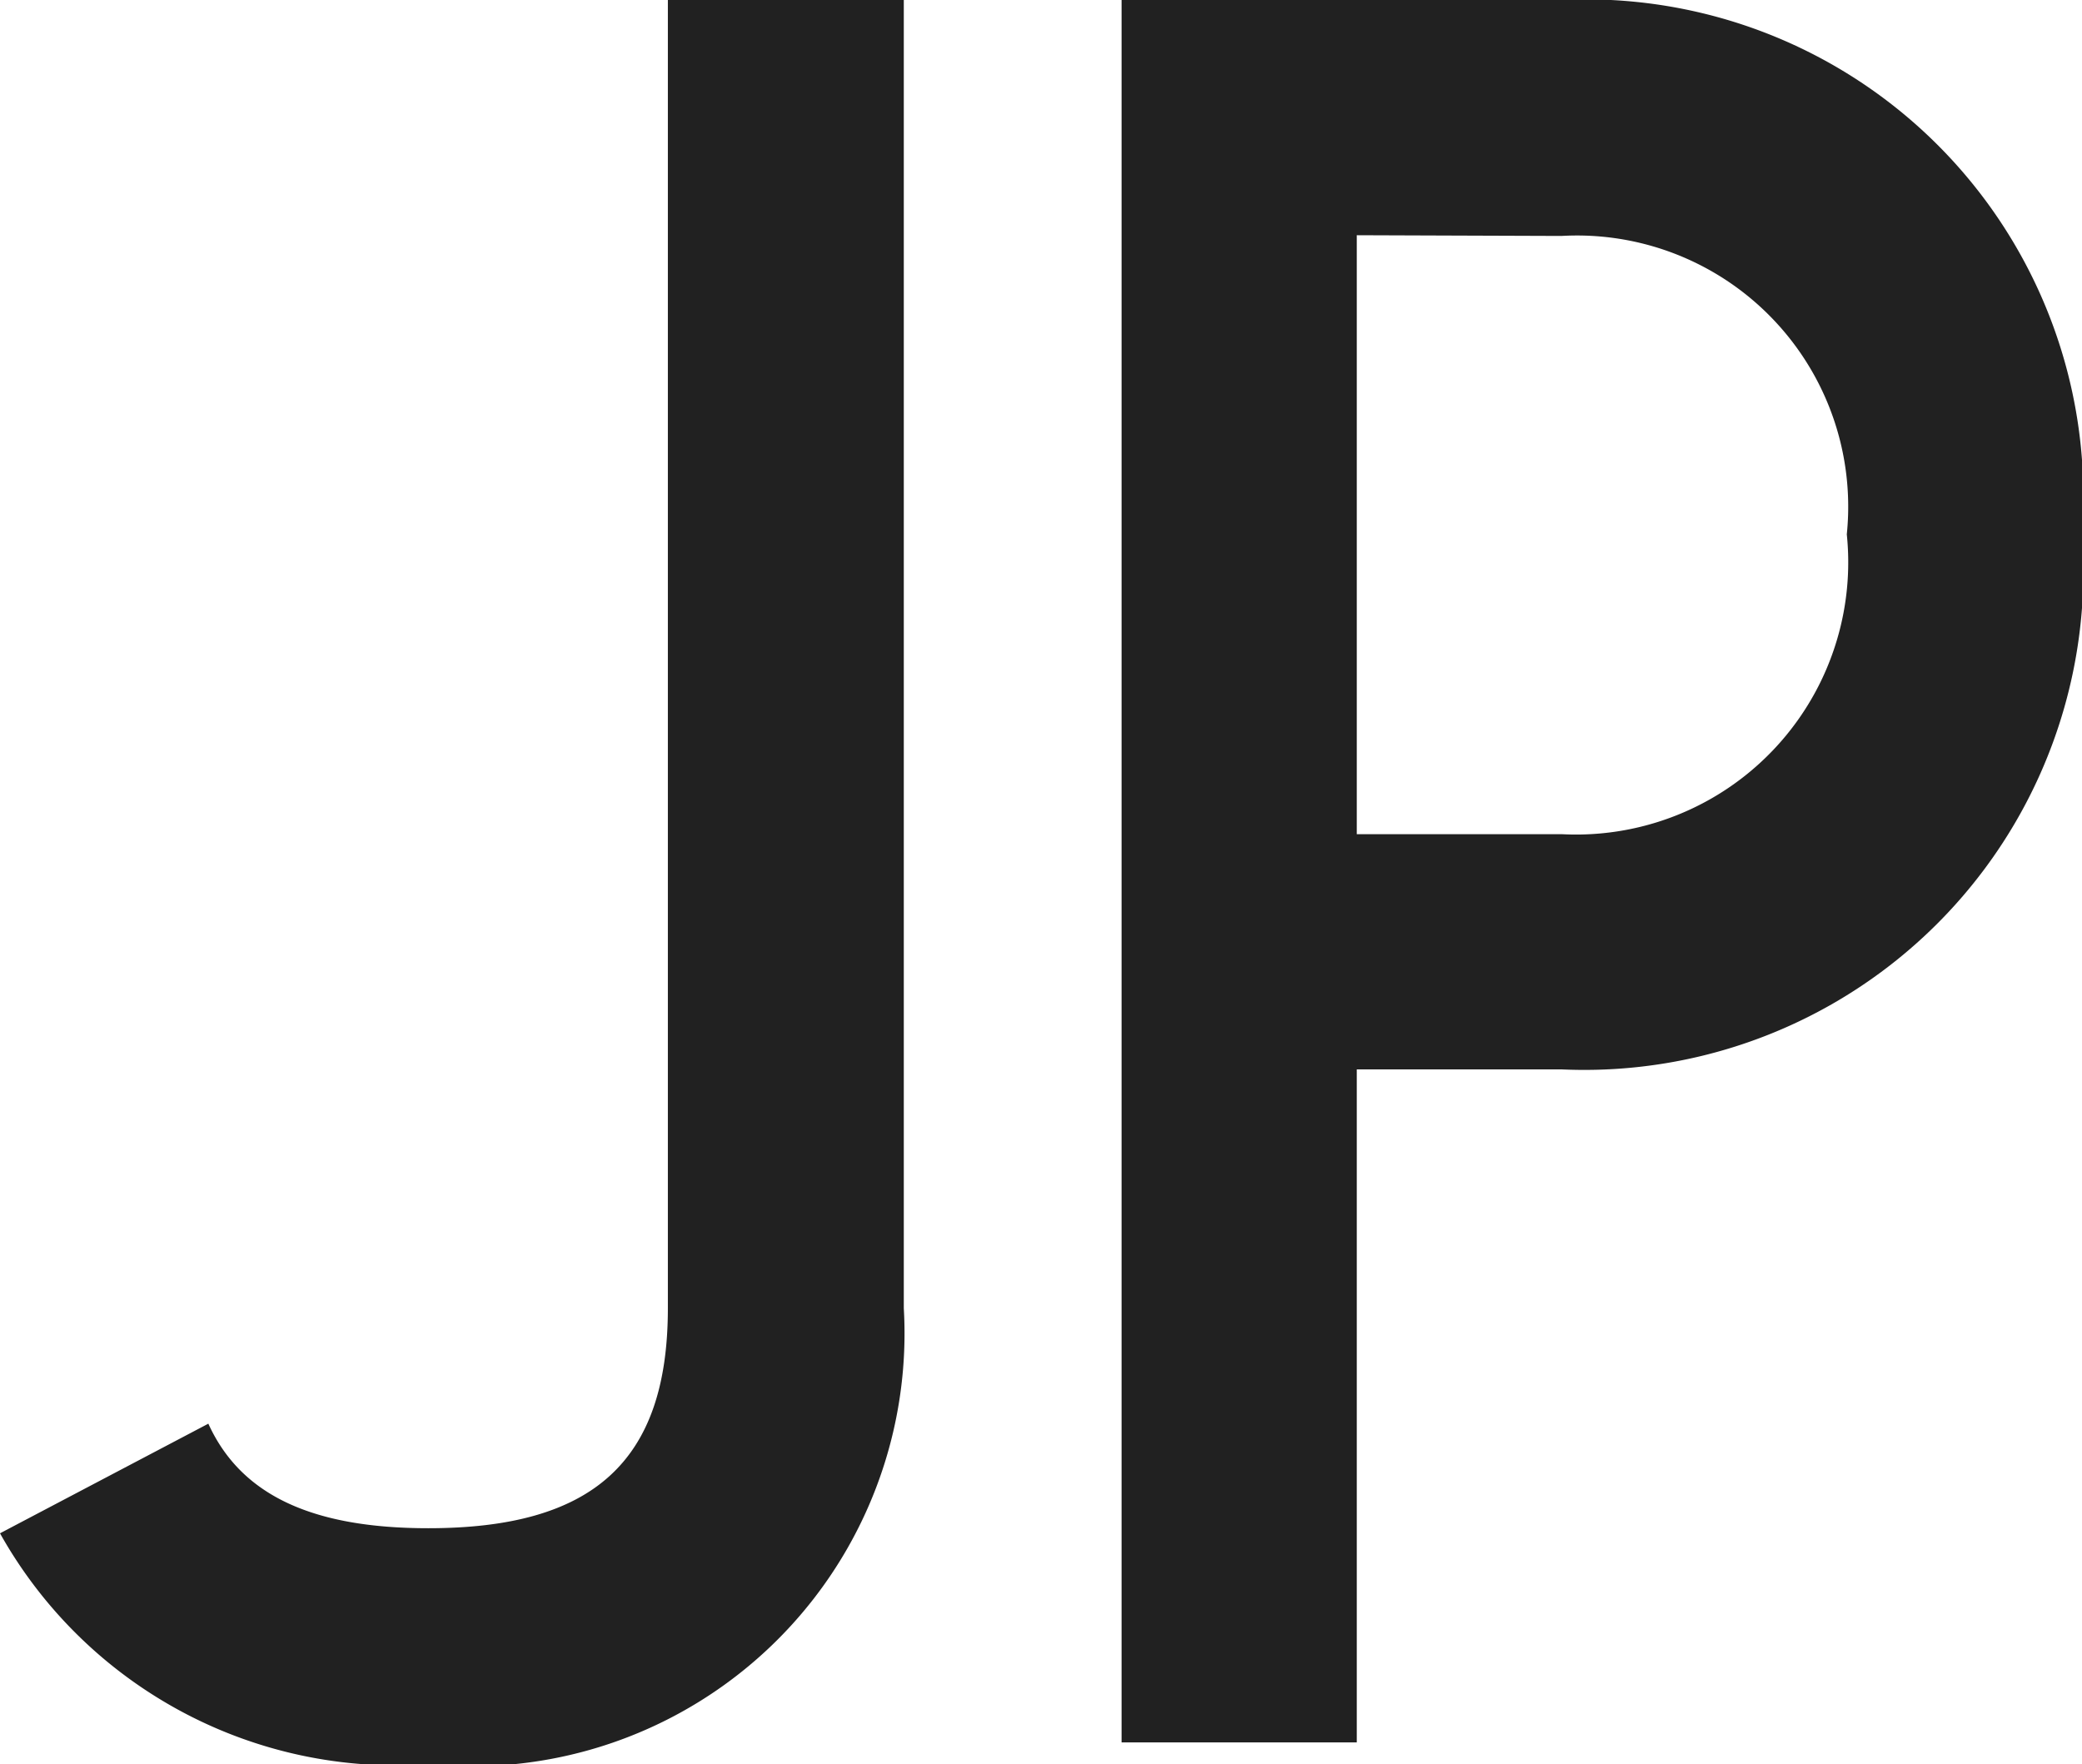 <svg xmlns="http://www.w3.org/2000/svg" width="11.472" height="9.72" viewBox="0 0 11.472 9.72">
  <path id="パス_215317" data-name="パス 215317" d="M3.324.912A2.385,2.385,0,0,0,5.94-1.6V-8.808h-1.3V-1.6c0,.852-.42,1.212-1.32,1.212-.636,0-1.032-.18-1.212-.576L.96-.36A2.5,2.5,0,0,0,3.324.912ZM8.436.792V-2.916H9.564a2.75,2.75,0,0,0,2.868-2.952,2.74,2.74,0,0,0-2.868-2.94H7.14v9.6Zm1.128-8.3a1.494,1.494,0,0,1,1.572,1.644A1.5,1.5,0,0,1,9.564-4.212H8.436v-3.3Z" transform="translate(-0.96 8.808)" fill="#212121"/>
</svg>
